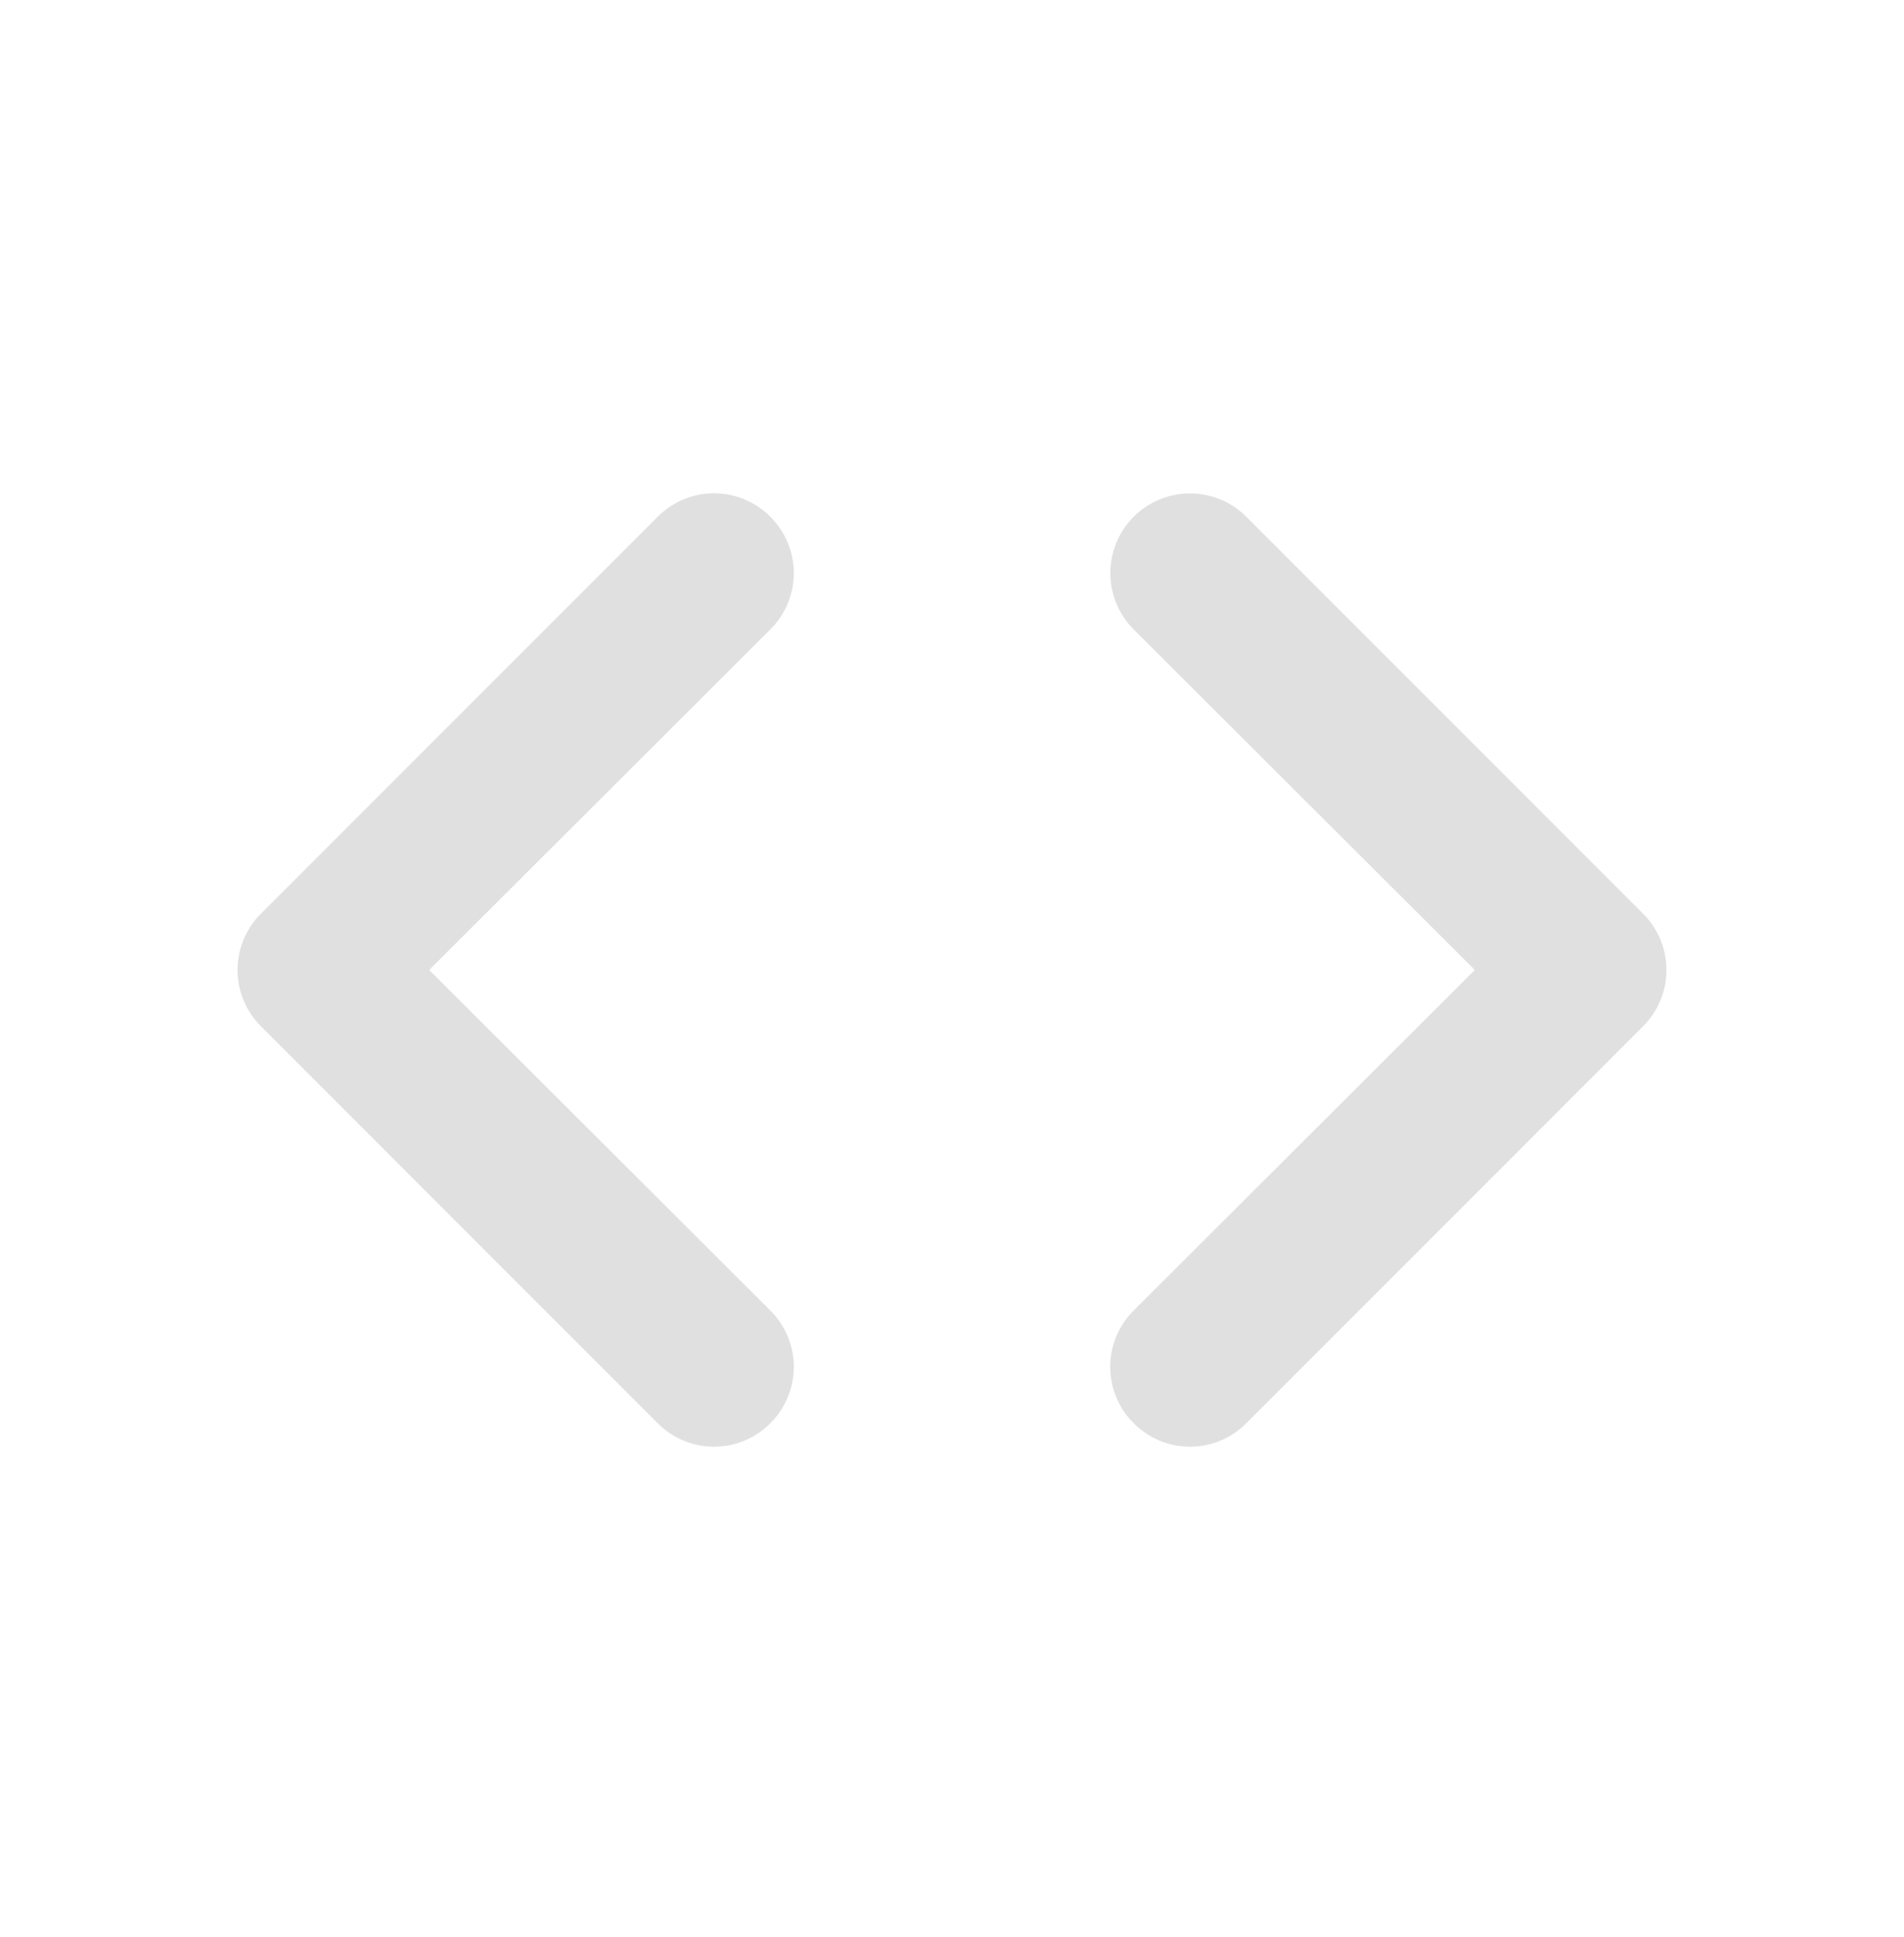 <svg width="60" height="61" viewBox="0 0 60 61" fill="none" xmlns="http://www.w3.org/2000/svg">
<path d="M24.275 16.276C24.043 16.042 23.766 15.856 23.461 15.729C23.157 15.602 22.83 15.537 22.5 15.537C22.17 15.537 21.843 15.602 21.538 15.729C21.234 15.856 20.957 16.042 20.725 16.276L8.225 28.776C7.991 29.008 7.805 29.285 7.678 29.59C7.551 29.894 7.485 30.221 7.485 30.551C7.485 30.881 7.551 31.208 7.678 31.512C7.805 31.817 7.991 32.094 8.225 32.326L20.725 44.826C20.957 45.06 21.234 45.246 21.538 45.373C21.843 45.5 22.17 45.566 22.5 45.566C22.83 45.566 23.157 45.5 23.461 45.373C23.766 45.246 24.043 45.06 24.275 44.826C24.509 44.594 24.695 44.317 24.822 44.012C24.949 43.708 25.015 43.381 25.015 43.051C25.015 42.721 24.949 42.394 24.822 42.09C24.695 41.785 24.509 41.508 24.275 41.276L13.525 30.551L24.275 19.826C24.509 19.594 24.695 19.317 24.822 19.012C24.949 18.708 25.015 18.381 25.015 18.051C25.015 17.721 24.949 17.394 24.822 17.09C24.695 16.785 24.509 16.508 24.275 16.276ZM51.775 28.776L39.275 16.276C39.042 16.043 38.765 15.858 38.461 15.732C38.156 15.606 37.83 15.541 37.5 15.541C36.834 15.541 36.196 15.805 35.725 16.276C35.492 16.509 35.307 16.786 35.181 17.09C35.055 17.395 34.99 17.721 34.99 18.051C34.99 18.717 35.254 19.355 35.725 19.826L46.475 30.551L35.725 41.276C35.491 41.508 35.305 41.785 35.178 42.09C35.051 42.394 34.986 42.721 34.986 43.051C34.986 43.381 35.051 43.708 35.178 44.012C35.305 44.317 35.491 44.594 35.725 44.826C35.957 45.06 36.234 45.246 36.538 45.373C36.843 45.5 37.17 45.566 37.5 45.566C37.83 45.566 38.157 45.5 38.461 45.373C38.766 45.246 39.043 45.06 39.275 44.826L51.775 32.326C52.009 32.094 52.195 31.817 52.322 31.512C52.449 31.208 52.514 30.881 52.514 30.551C52.514 30.221 52.449 29.894 52.322 29.59C52.195 29.285 52.009 29.008 51.775 28.776Z" fill="#E0E0E0"/>
</svg>
